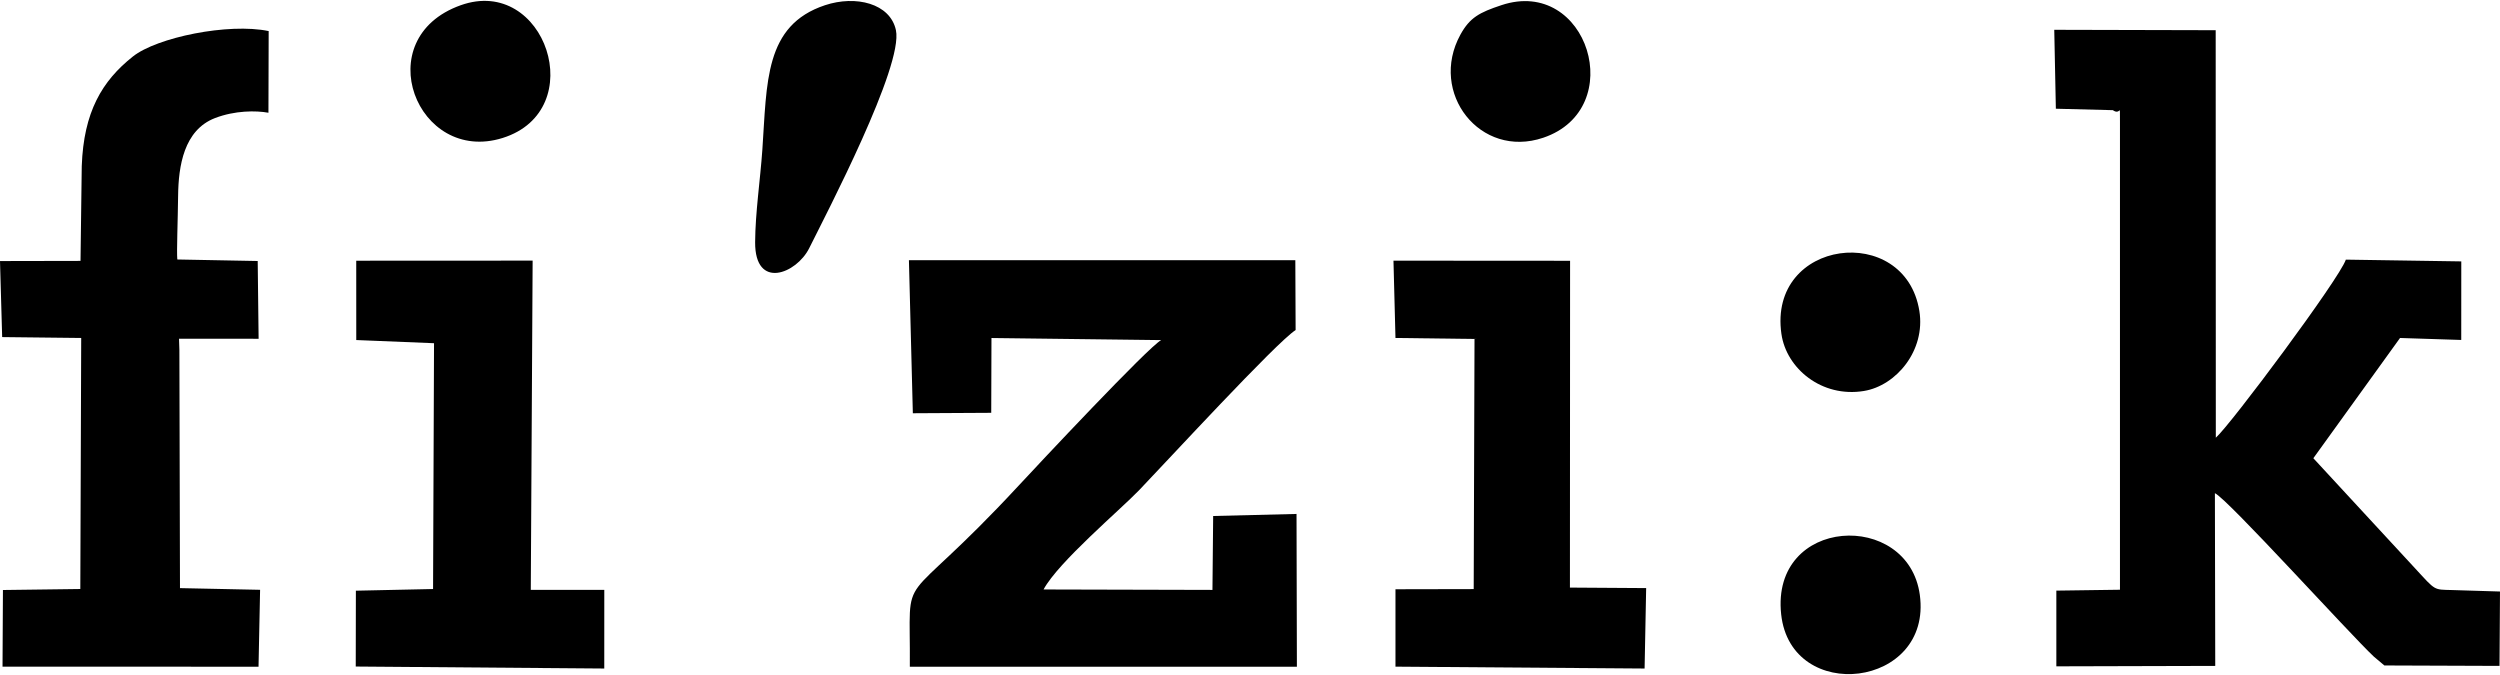 <svg xmlns="http://www.w3.org/2000/svg" xml:space="preserve" fill-rule="evenodd" clip-rule="evenodd" image-rendering="optimizeQuality" shape-rendering="geometricPrecision" text-rendering="geometricPrecision" viewBox="0 0 172196 46373" width="200" height="54"><defs><style><![CDATA[
    .fil0 {fill:black}
   ]]></style></defs><g id="Vrstva_x0020_1"><g id="_2091753946256"><g id="Vrstva_x0020_1_0"><path d="M145527 7527c590 419 472-643 493 806v32227l-4382 61v5215l10945-30-24-11897c907 425 9241 9655 10950 11260l723 607 7931 30 33-5123-3325-102c-1255-36-1087 63-2496-1465l-7035-7614 5971-8282 4216 136 3-5411-7951-122c-444 1319-7918 11351-8957 12267l-9-28069-11119-28 110 5436 3922 99 1-1zM62875 28404l5400-30 16-5152 11691 144c-860 438-8563 8668-9826 10030-8473 9142-7430 5209-7488 12468l26660-1-25-10523-5742 141-49 5091-11633-30c1013-1886 5295-5496 6583-6839 1920-2002 9446-10179 10778-11029l-20-4810-26615-1 270 10541zM5631 11369l-85 6541-5546 11 149 5237 5444 61-61 17291-5330 69-28 5278 17633 6 108-5298-5518-116-41-16403-25-775 5482 3-63-5356-5537-105c-52-565 36-2670 55-4387 23-2052 398-4526 2540-5353 1377-529 2830-524 3682-367l16-5626c-2777-576-7703 438-9355 1754-2129 1690-3386 3822-3519 7535h-1z" class="fil0"/><path d="M24539 23362 29895 23580 29829 40511 24512 40626 24503 45850 41621 45987 41623 40571 36560 40571 36687 17891 24537 17897z" class="fil0"/><path d="M113277 45987 113385 40447 108134 40412 108145 17902 95980 17894 96118 23219 101562 23288 101506 40516 96118 40527 96118 45858z" class="fil0"/><path d="M56825 299c-4178 1387-3994 5303-4316 9964-143 2052-485 4327-497 6357-19 3320 2852 2170 3724 416 1202-2419 6502-12557 5973-15019-394-1840-2760-2423-4884-1718zm46590-3c-1511 502-2175 850-2824 2030-2198 4010 1366 8572 5706 7101 5893-1991 3062-11112-2882-9131zm19269 41960c673 6219 10427 5086 9550-1343-799-5860-10278-5410-9550 1343zM31728 302c-6414 2291-2997 10990 2893 9141 6073-1903 2929-11224-2893-9141zm90975 22647c339 2366 2771 4401 5683 3921 2221-364 4253-2788 3817-5510-985-6131-10447-4977-9501 1589h1z" class="fil0"/></g></g></g></svg>